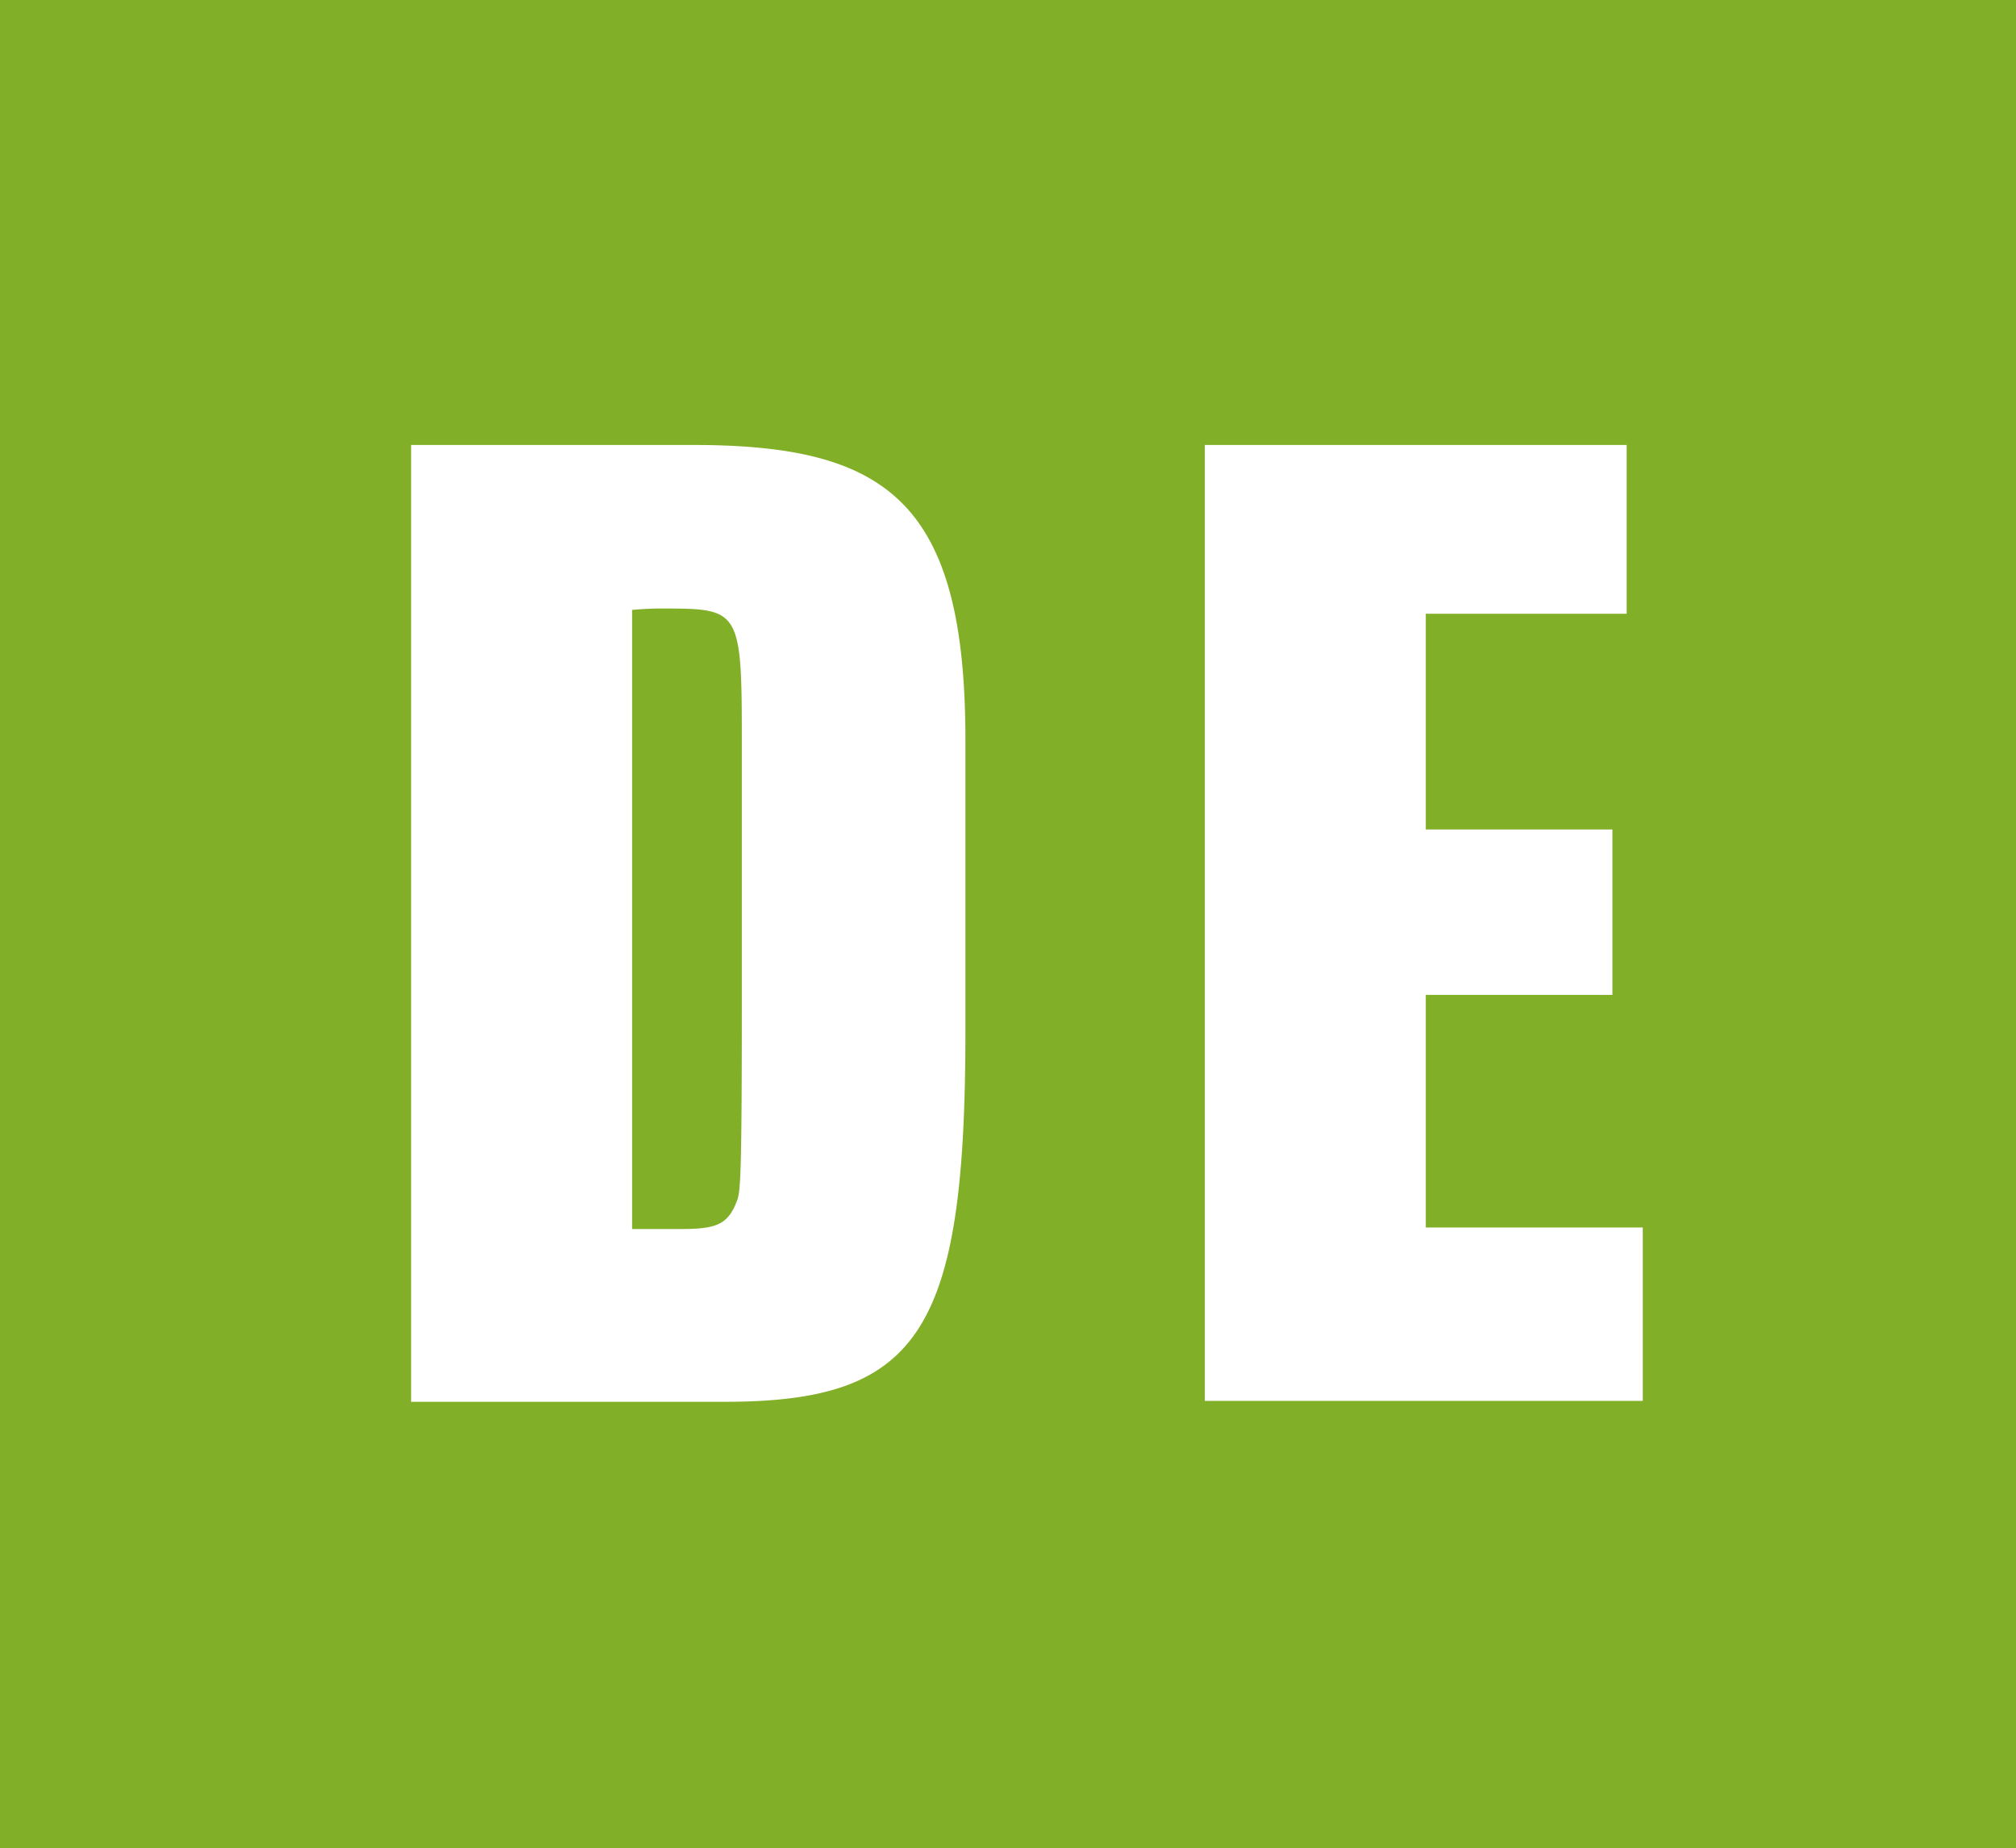 <svg xmlns="http://www.w3.org/2000/svg" viewBox="0 0 131.37 120.44"><defs><style>.a{fill:#82af28;}.b{fill:#fff;}</style></defs><title>menu_0</title><rect class="a" width="131.37" height="120.44"/><path class="b" d="M26.79,29H45.15c12.68,0,17.76,3.71,17.76,19.23v19c0,19.57-3,24.13-15.69,24.13H26.79ZM41.19,80.1h3.1c2.41,0,3.19-.26,3.79-2,.18-.68.26-2.15.26-12.58V48.11c0-8.36-.17-8.45-5.09-8.45a20.33,20.33,0,0,0-2.06.09Z"/><path class="b" d="M78.51,29H106v11H92.91V54.06h12.16V64.84H92.91V80h14.14V91.3H78.51Z"/></svg>